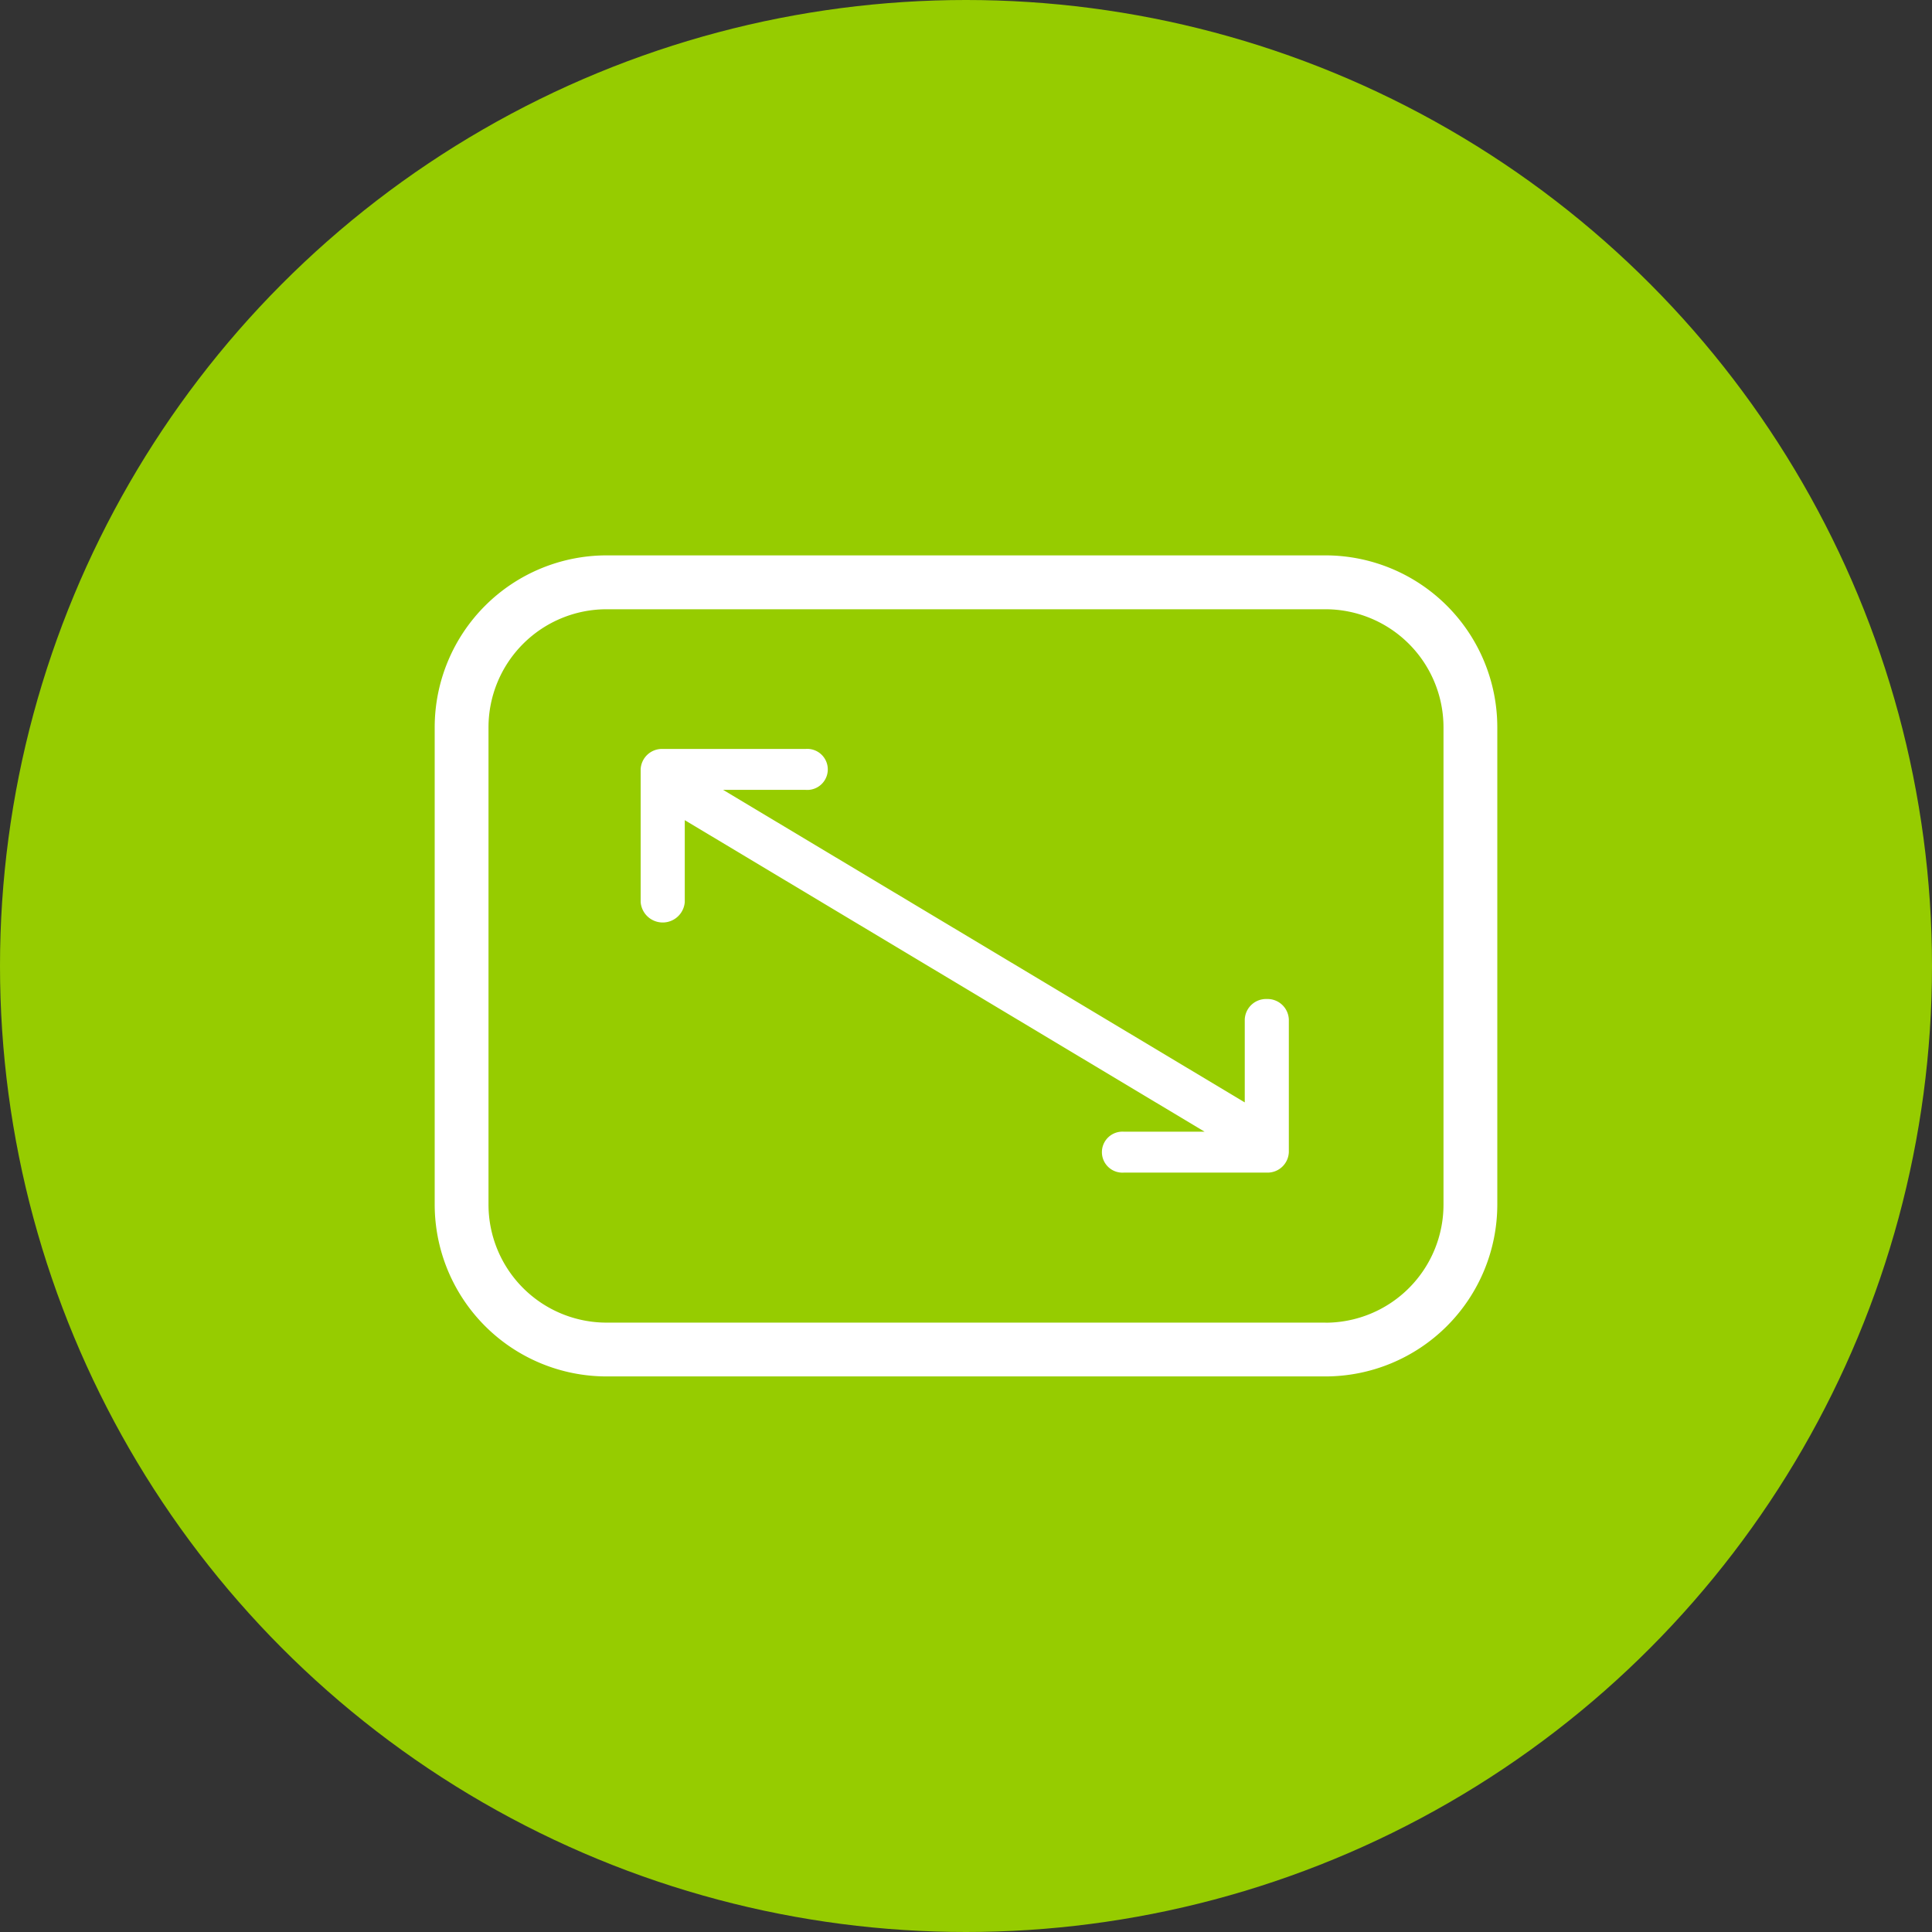 <svg xmlns="http://www.w3.org/2000/svg" width="80" height="80" viewBox="0 0 80 80">
  <rect x="0" y="0" width="80" height="80" fill="#333333" stroke="none"/>
  <g id="Groupe_32" data-name="Groupe 32" transform="translate(-210 -2422)">
    <circle id="Ellipse_31" data-name="Ellipse 31" cx="40" cy="40" r="40" transform="translate(210 2422)" fill="#96cc00"/>
    <g id="icon_surf_hab" data-name="icon surf hab" transform="translate(2.604 2203.697)">
      <path id="Tracé_190" data-name="Tracé 190" d="M262.283,241.3H232.509a7.122,7.122,0,0,0-7.113,7.113v19.772a7.121,7.121,0,0,0,7.113,7.113h29.774a7.121,7.121,0,0,0,7.113-7.113V248.416A7.121,7.121,0,0,0,262.283,241.3Zm0,31.77H232.509a4.89,4.89,0,0,1-4.885-4.885V248.416a4.891,4.891,0,0,1,4.885-4.885h29.774a4.891,4.891,0,0,1,4.885,4.885v19.772A4.89,4.89,0,0,1,262.283,273.073Z" transform="translate(0 0)" fill="#fff"/>
      <path id="Tracé_191" data-name="Tracé 191" d="M259.852,259.67a.883.883,0,0,0-.913.847v3.434l-21.6-12.941h3.419a.85.85,0,1,0,0-1.695h-5.921a.884.884,0,0,0-.913.848v5.49a.916.916,0,0,0,1.827,0v-3.389l21.525,12.9h-3.345a.849.849,0,1,0,0,1.694h5.92a.882.882,0,0,0,.913-.846v-5.491A.883.883,0,0,0,259.852,259.67Z" fill="#fff"/>
    </g>
  </g>
</svg>
